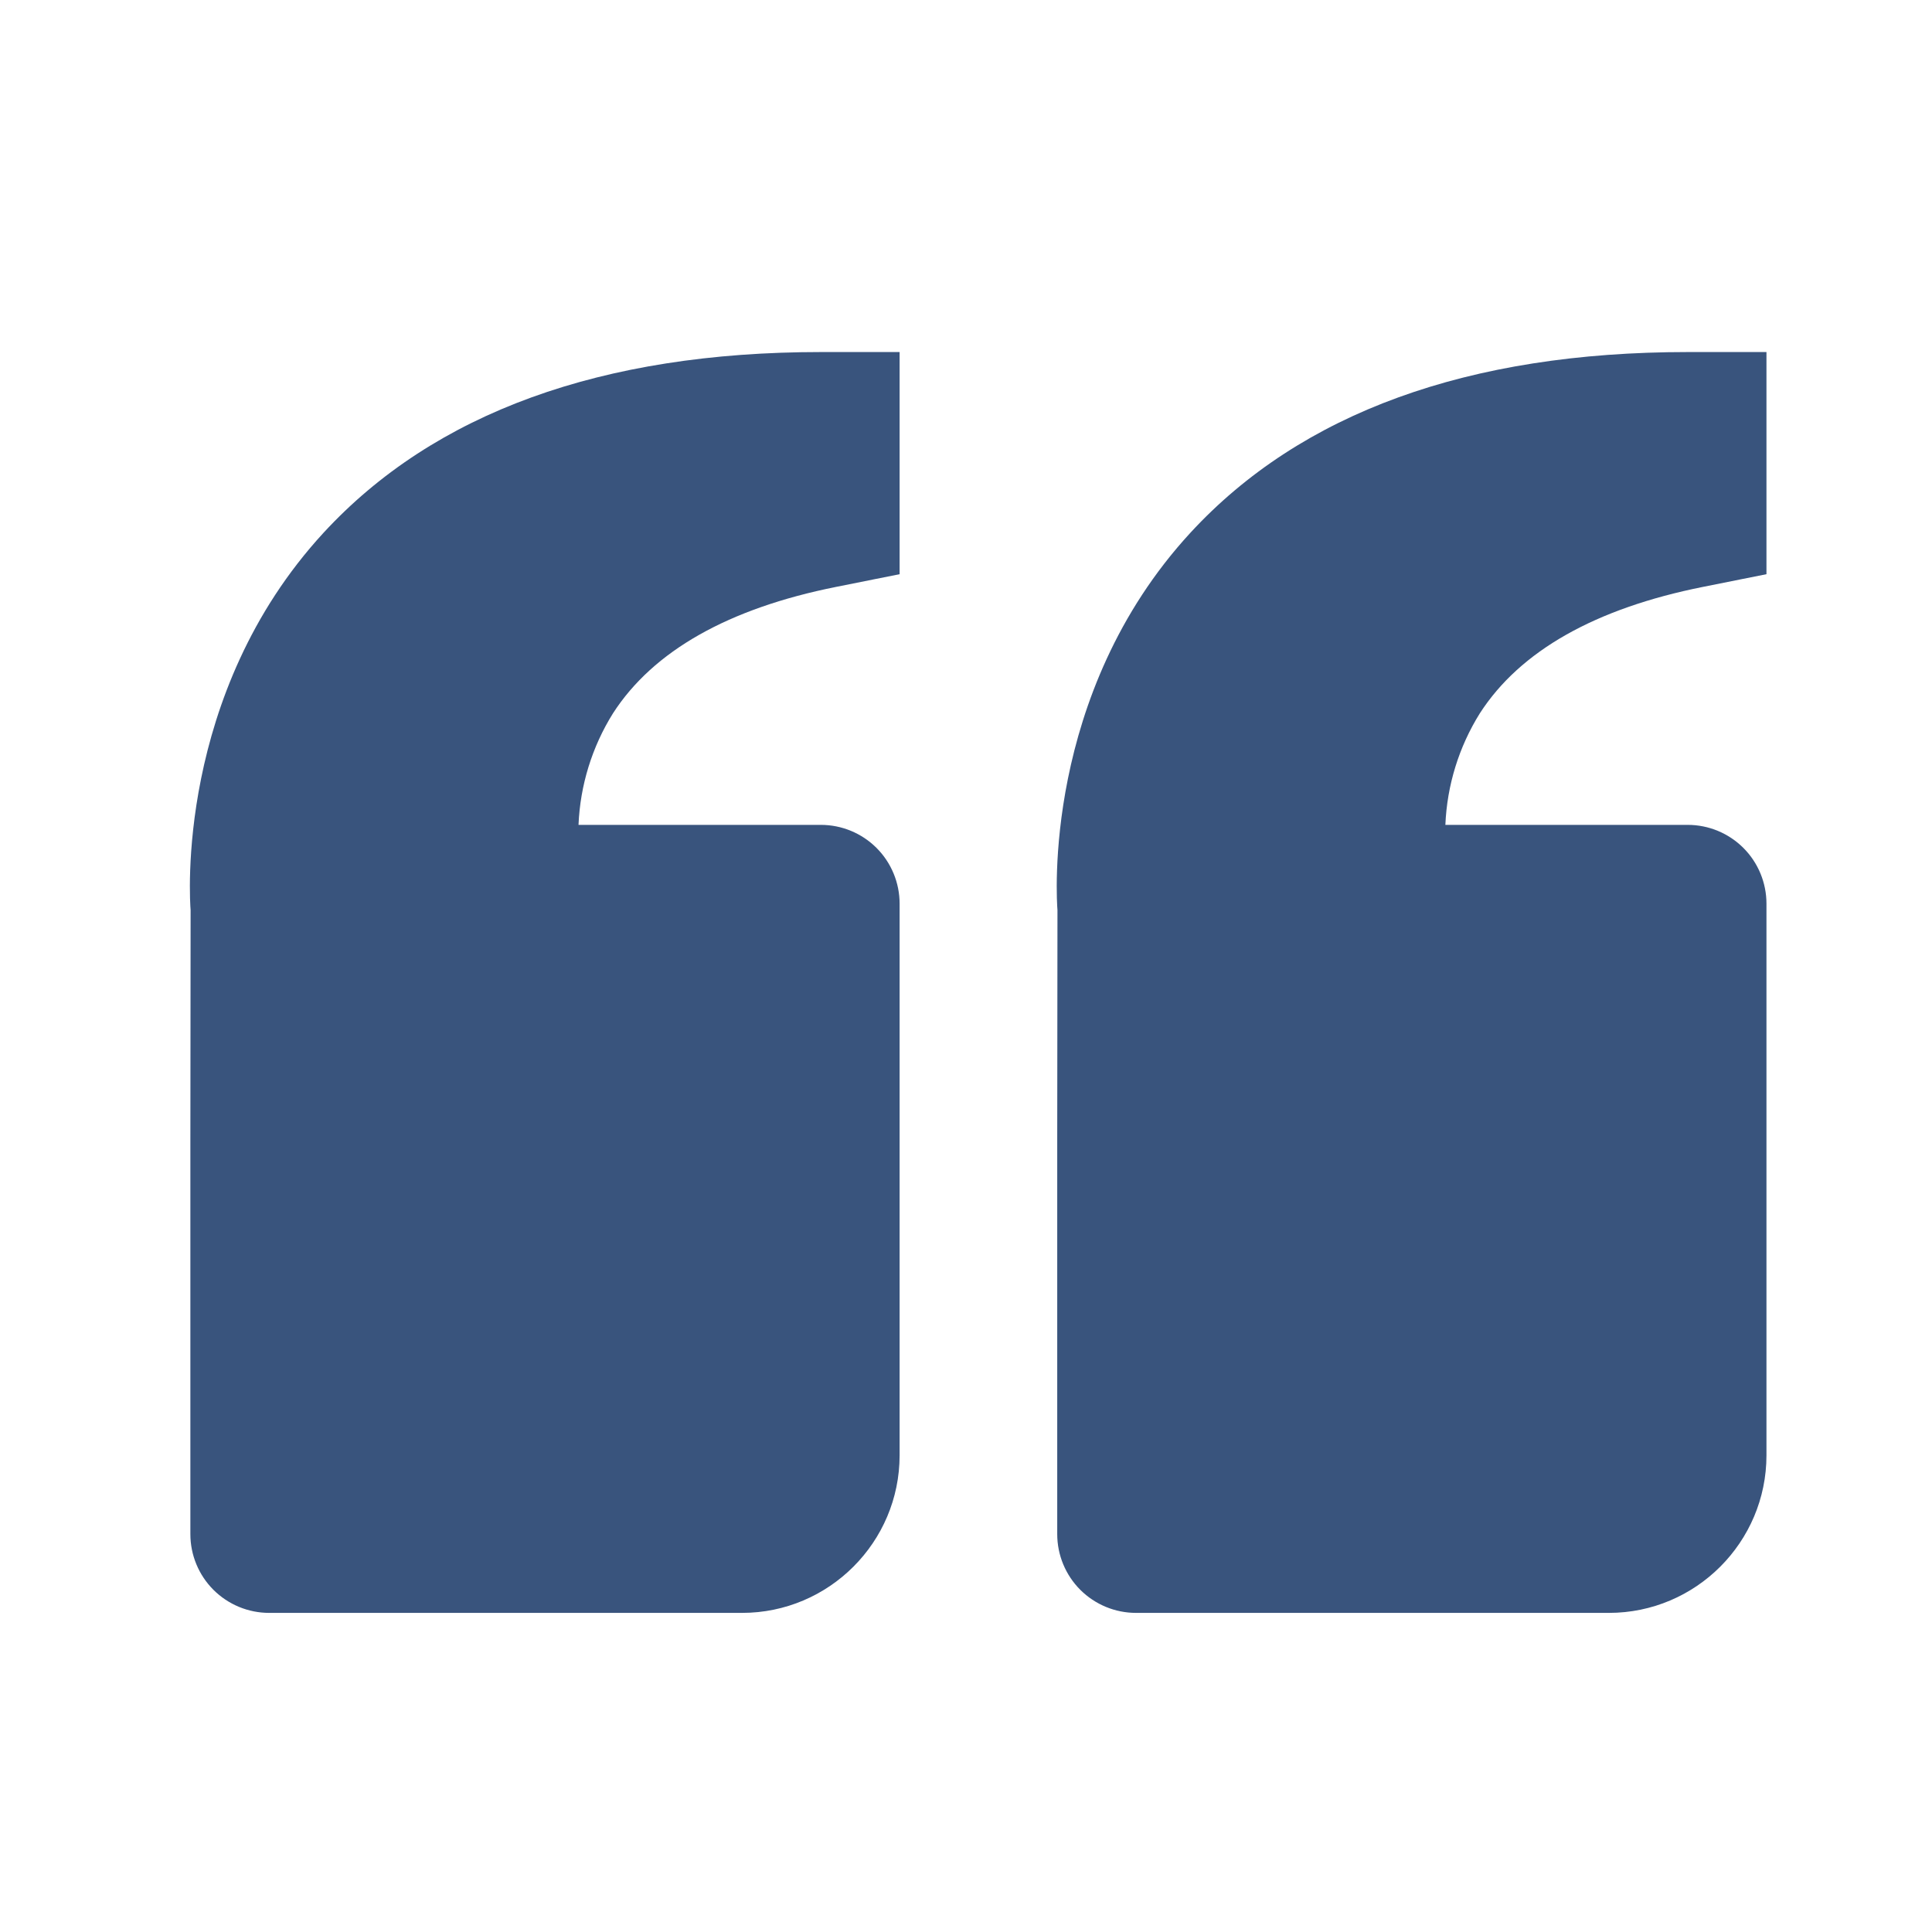 <svg xmlns="http://www.w3.org/2000/svg" width="41" height="41" viewBox="0 0 41 41" fill="none"><path d="M6.868 11.304C9.215 8.76 12.765 7.471 17.419 7.471H19.091V12.185L17.747 12.454C15.456 12.912 13.862 13.814 13.009 15.137C12.564 15.849 12.312 16.665 12.277 17.505H17.419C17.863 17.505 18.288 17.681 18.602 17.995C18.915 18.308 19.091 18.734 19.091 19.177V30.884C19.091 32.728 17.591 34.228 15.747 34.228H5.713C5.269 34.228 4.844 34.052 4.53 33.739C4.216 33.425 4.04 33 4.04 32.556V24.194L4.045 19.313C4.03 19.127 3.713 14.729 6.868 11.304ZM34.143 34.228H24.109C23.665 34.228 23.24 34.052 22.926 33.739C22.612 33.425 22.436 33 22.436 32.556V24.194L22.441 19.313C22.426 19.127 22.108 14.729 25.264 11.304C27.61 8.76 31.161 7.471 35.815 7.471H37.487V12.185L36.143 12.454C33.852 12.912 32.258 13.814 31.405 15.137C30.96 15.849 30.708 16.665 30.673 17.505H35.815C36.259 17.505 36.684 17.681 36.998 17.995C37.311 18.308 37.487 18.734 37.487 19.177V30.884C37.487 32.728 35.987 34.228 34.143 34.228Z" fill="#39547D"></path></svg>